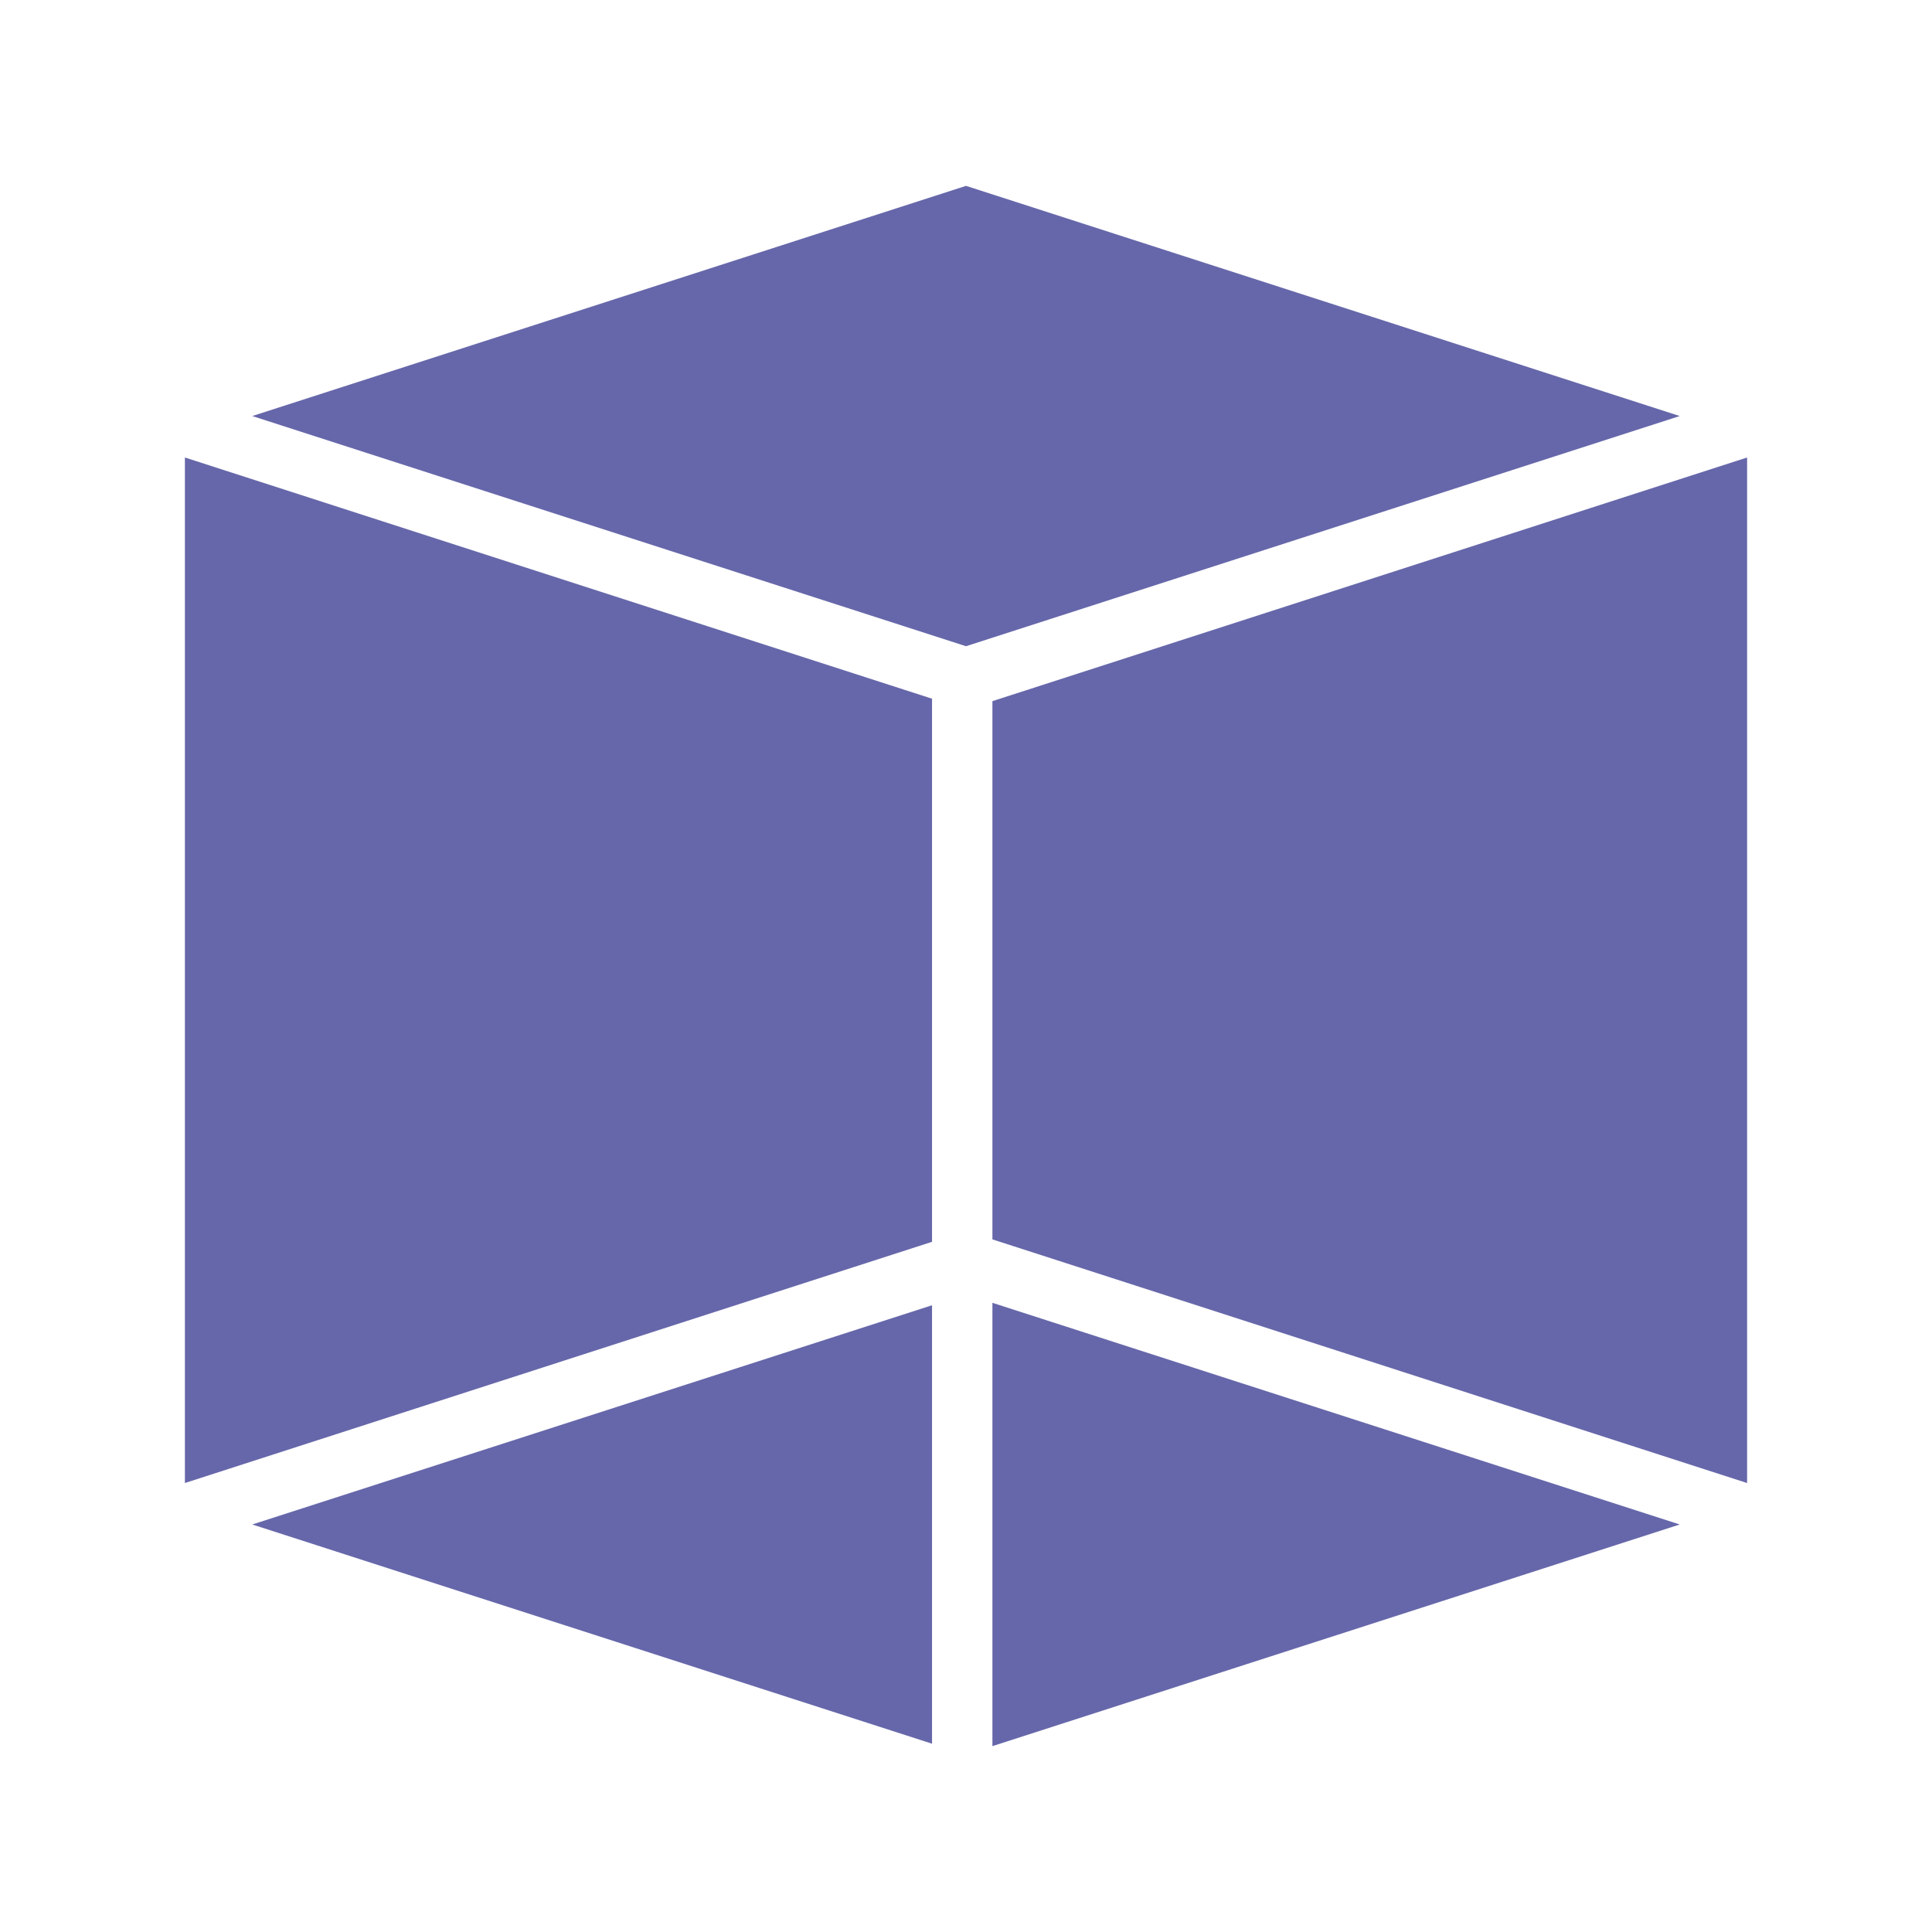 <svg xmlns="http://www.w3.org/2000/svg" data-name="Layer 1" viewBox="0 0 512 512" id="Isometric"><g data-name="&amp;lt;Group&amp;gt;" fill="#6667aa" class="color000000 svgShape"><polygon points="247 462.1 247 345.905 66.853 404.003 247 462.1" data-name="&amp;lt;Path&amp;gt;" fill="#6667aa" class="color000000 svgShape"></polygon><polygon points="263 328.449 463 393.017 463 121.24 263 185.808 263 328.449" data-name="&amp;lt;Path&amp;gt;" fill="#6667aa" class="color000000 svgShape"></polygon><polygon points="49 393.017 247 329.094 247 185.164 49 121.24 49 393.017" data-name="&amp;lt;Path&amp;gt;" fill="#6667aa" class="color000000 svgShape"></polygon><polygon points="263 462.745 445.147 404.003 263 345.26 263 462.745" data-name="&amp;lt;Path&amp;gt;" fill="#6667aa" class="color000000 svgShape"></polygon><polygon points="256 49.255 66.853 110.255 256 171.255 445.147 110.255 256 49.255" data-name="&amp;lt;Path&amp;gt;" fill="#6667aa" class="color000000 svgShape"></polygon></g></svg>